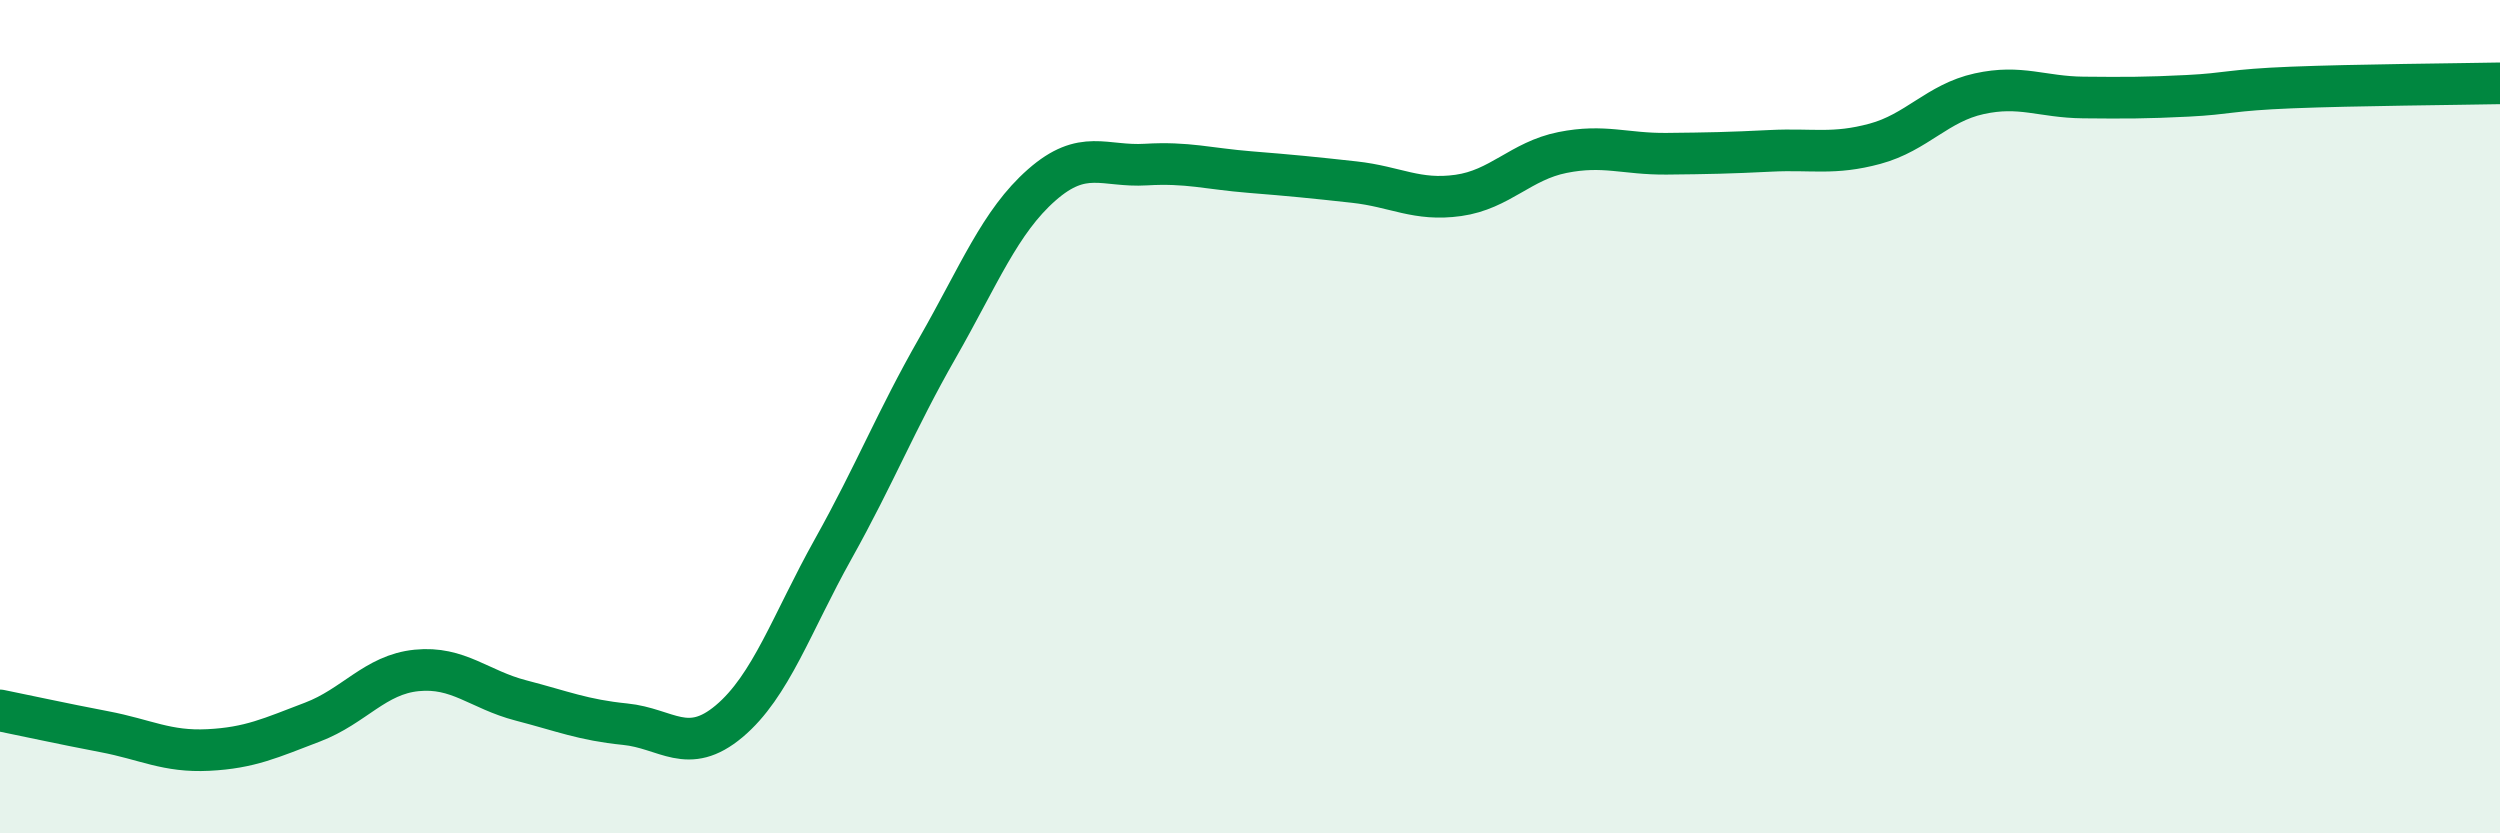 
    <svg width="60" height="20" viewBox="0 0 60 20" xmlns="http://www.w3.org/2000/svg">
      <path
        d="M 0,17.05 C 0.5,17.15 1.5,17.37 2.5,17.56 C 3.5,17.75 4,18.05 5,18 C 6,17.95 6.5,17.71 7.5,17.33 C 8.5,16.95 9,16.19 10,16.09 C 11,15.99 11.5,16.55 12.5,16.81 C 13.5,17.07 14,17.28 15,17.38 C 16,17.48 16.5,18.15 17.5,17.31 C 18.5,16.47 19,14.96 20,13.17 C 21,11.38 21.5,10.1 22.5,8.35 C 23.5,6.6 24,5.32 25,4.44 C 26,3.56 26.5,4.01 27.5,3.95 C 28.5,3.89 29,4.05 30,4.13 C 31,4.21 31.5,4.26 32.5,4.37 C 33.5,4.48 34,4.83 35,4.69 C 36,4.55 36.5,3.86 37.5,3.66 C 38.5,3.46 39,3.7 40,3.69 C 41,3.68 41.5,3.67 42.5,3.62 C 43.5,3.57 44,3.72 45,3.45 C 46,3.18 46.5,2.47 47.5,2.25 C 48.5,2.03 49,2.33 50,2.34 C 51,2.35 51.5,2.35 52.5,2.3 C 53.5,2.25 53.5,2.16 55,2.1 C 56.5,2.04 59,2.02 60,2L60 20L0 20Z"
        fill="#008740"
        opacity="0.1"
        stroke-linecap="round"
        stroke-linejoin="round"
      />
      <path
        d="M 0,17.05 C 0.5,17.15 1.5,17.37 2.5,17.56 C 3.5,17.75 4,18.05 5,18 C 6,17.95 6.5,17.71 7.5,17.33 C 8.5,16.95 9,16.19 10,16.09 C 11,15.99 11.5,16.55 12.5,16.81 C 13.5,17.07 14,17.28 15,17.38 C 16,17.48 16.5,18.15 17.5,17.31 C 18.5,16.47 19,14.96 20,13.17 C 21,11.38 21.5,10.1 22.5,8.35 C 23.5,6.6 24,5.32 25,4.44 C 26,3.56 26.5,4.01 27.5,3.95 C 28.5,3.89 29,4.05 30,4.13 C 31,4.21 31.5,4.26 32.5,4.37 C 33.5,4.48 34,4.83 35,4.69 C 36,4.55 36.5,3.86 37.5,3.66 C 38.5,3.46 39,3.7 40,3.69 C 41,3.68 41.5,3.67 42.5,3.62 C 43.5,3.57 44,3.72 45,3.45 C 46,3.18 46.5,2.47 47.5,2.25 C 48.5,2.03 49,2.33 50,2.34 C 51,2.35 51.5,2.35 52.5,2.3 C 53.5,2.25 53.5,2.16 55,2.1 C 56.5,2.04 59,2.02 60,2"
        stroke="#008740"
        stroke-width="1"
        fill="none"
        stroke-linecap="round"
        stroke-linejoin="round"
      />
    </svg>
  